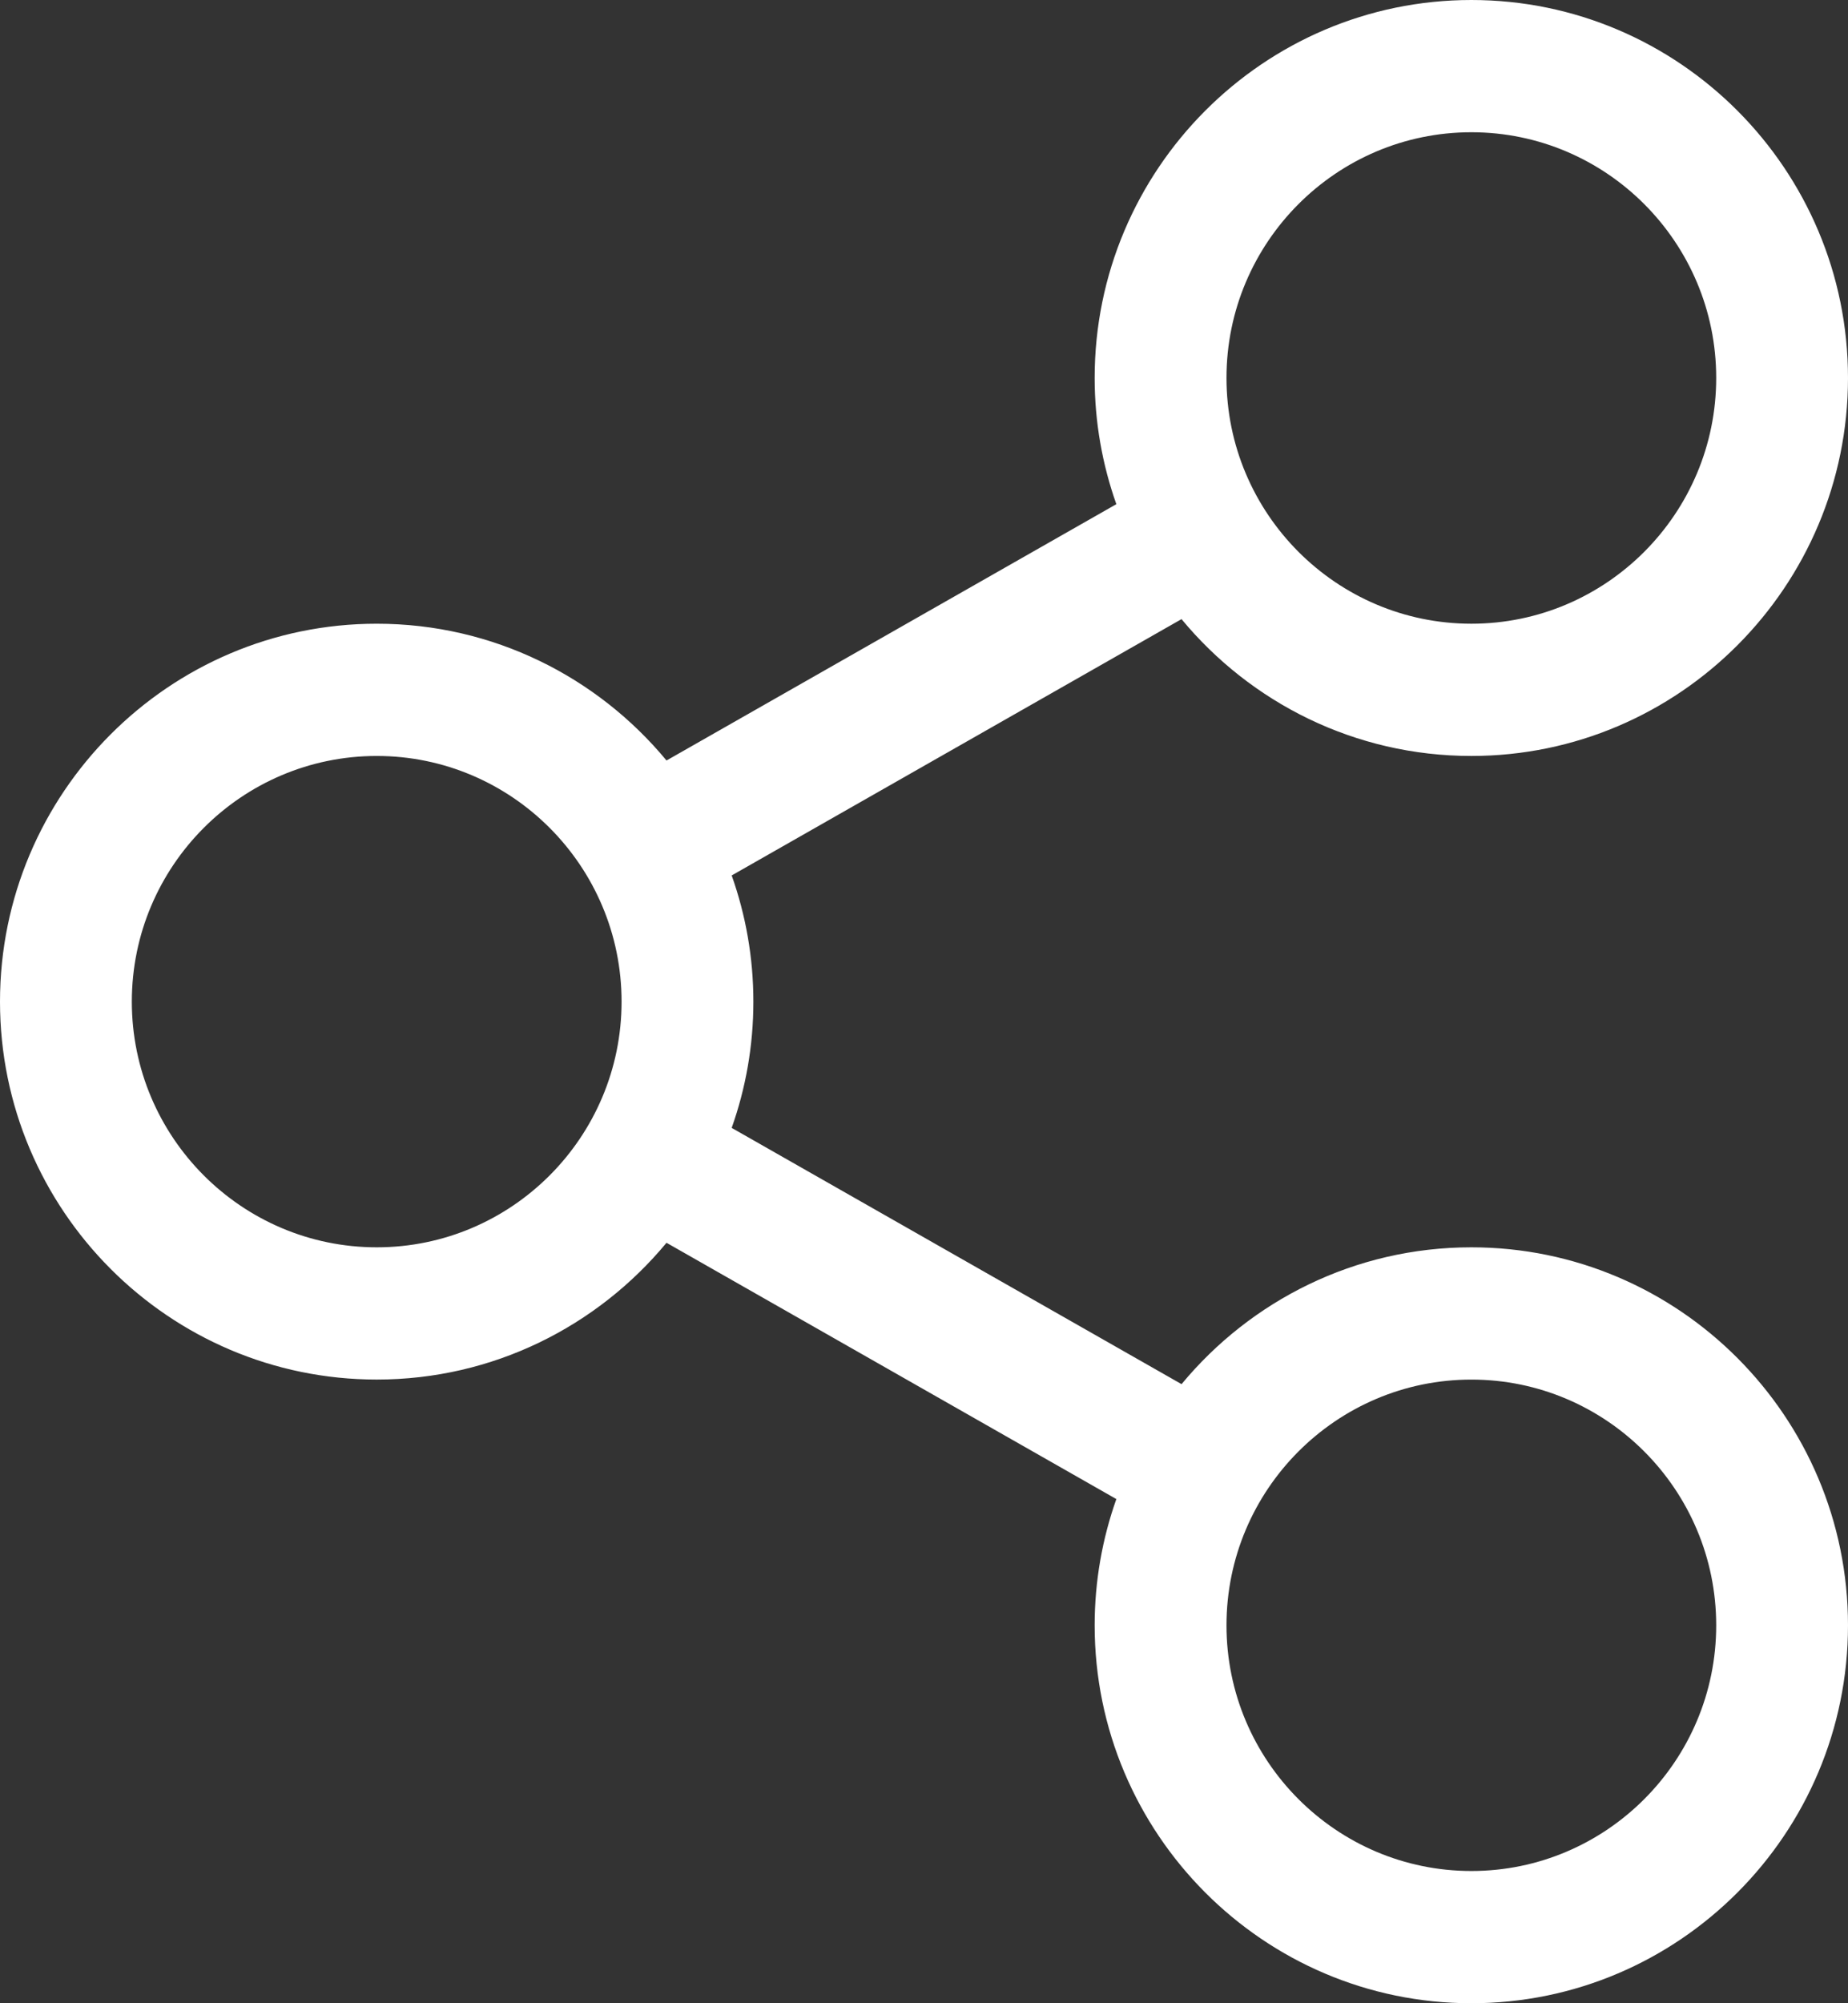 <svg width="60" height="65" viewBox="0 0 60 65" fill="none" xmlns="http://www.w3.org/2000/svg">
<rect x="0" y="0" width="60" height="65" fill="#333333" stroke="none"/>
<path d="M47.772 40.472C43.992 40.472 40.608 42.201 38.362 44.912L23.756 36.597C24.211 35.315 24.46 33.937 24.46 32.501C24.46 31.065 24.211 29.687 23.756 28.406L38.361 20.089C40.606 22.8 43.991 24.529 47.771 24.529C54.514 24.529 60 19.027 60 12.263C60 5.501 54.514 0 47.772 0C41.028 0 35.541 5.501 35.541 12.262C35.541 13.699 35.791 15.077 36.245 16.359L21.64 24.676C19.395 21.966 16.011 20.238 12.232 20.238C5.487 20.238 0 25.739 0 32.501C0 39.262 5.487 44.763 12.232 44.763C16.011 44.763 19.394 43.035 21.64 40.325L36.245 48.641C35.791 49.922 35.541 51.301 35.541 52.737C35.541 59.499 41.028 65 47.771 65C54.514 65 60 59.499 60 52.737C60 45.975 54.514 40.472 47.772 40.472ZM47.772 4.291C52.155 4.291 55.721 7.867 55.721 12.262C55.721 16.66 52.155 20.238 47.772 20.238C43.388 20.238 39.821 16.66 39.821 12.262C39.821 7.867 43.388 4.291 47.772 4.291ZM12.232 40.472C7.847 40.472 4.28 36.896 4.28 32.501C4.28 28.105 7.847 24.529 12.232 24.529C16.615 24.529 20.181 28.105 20.181 32.501C20.181 36.896 16.615 40.472 12.232 40.472ZM47.772 60.709C43.388 60.709 39.821 57.133 39.821 52.738C39.821 48.341 43.388 44.764 47.772 44.764C52.155 44.764 55.721 48.341 55.721 52.738C55.721 57.133 52.155 60.709 47.772 60.709Z" fill="white"/>
</svg>

